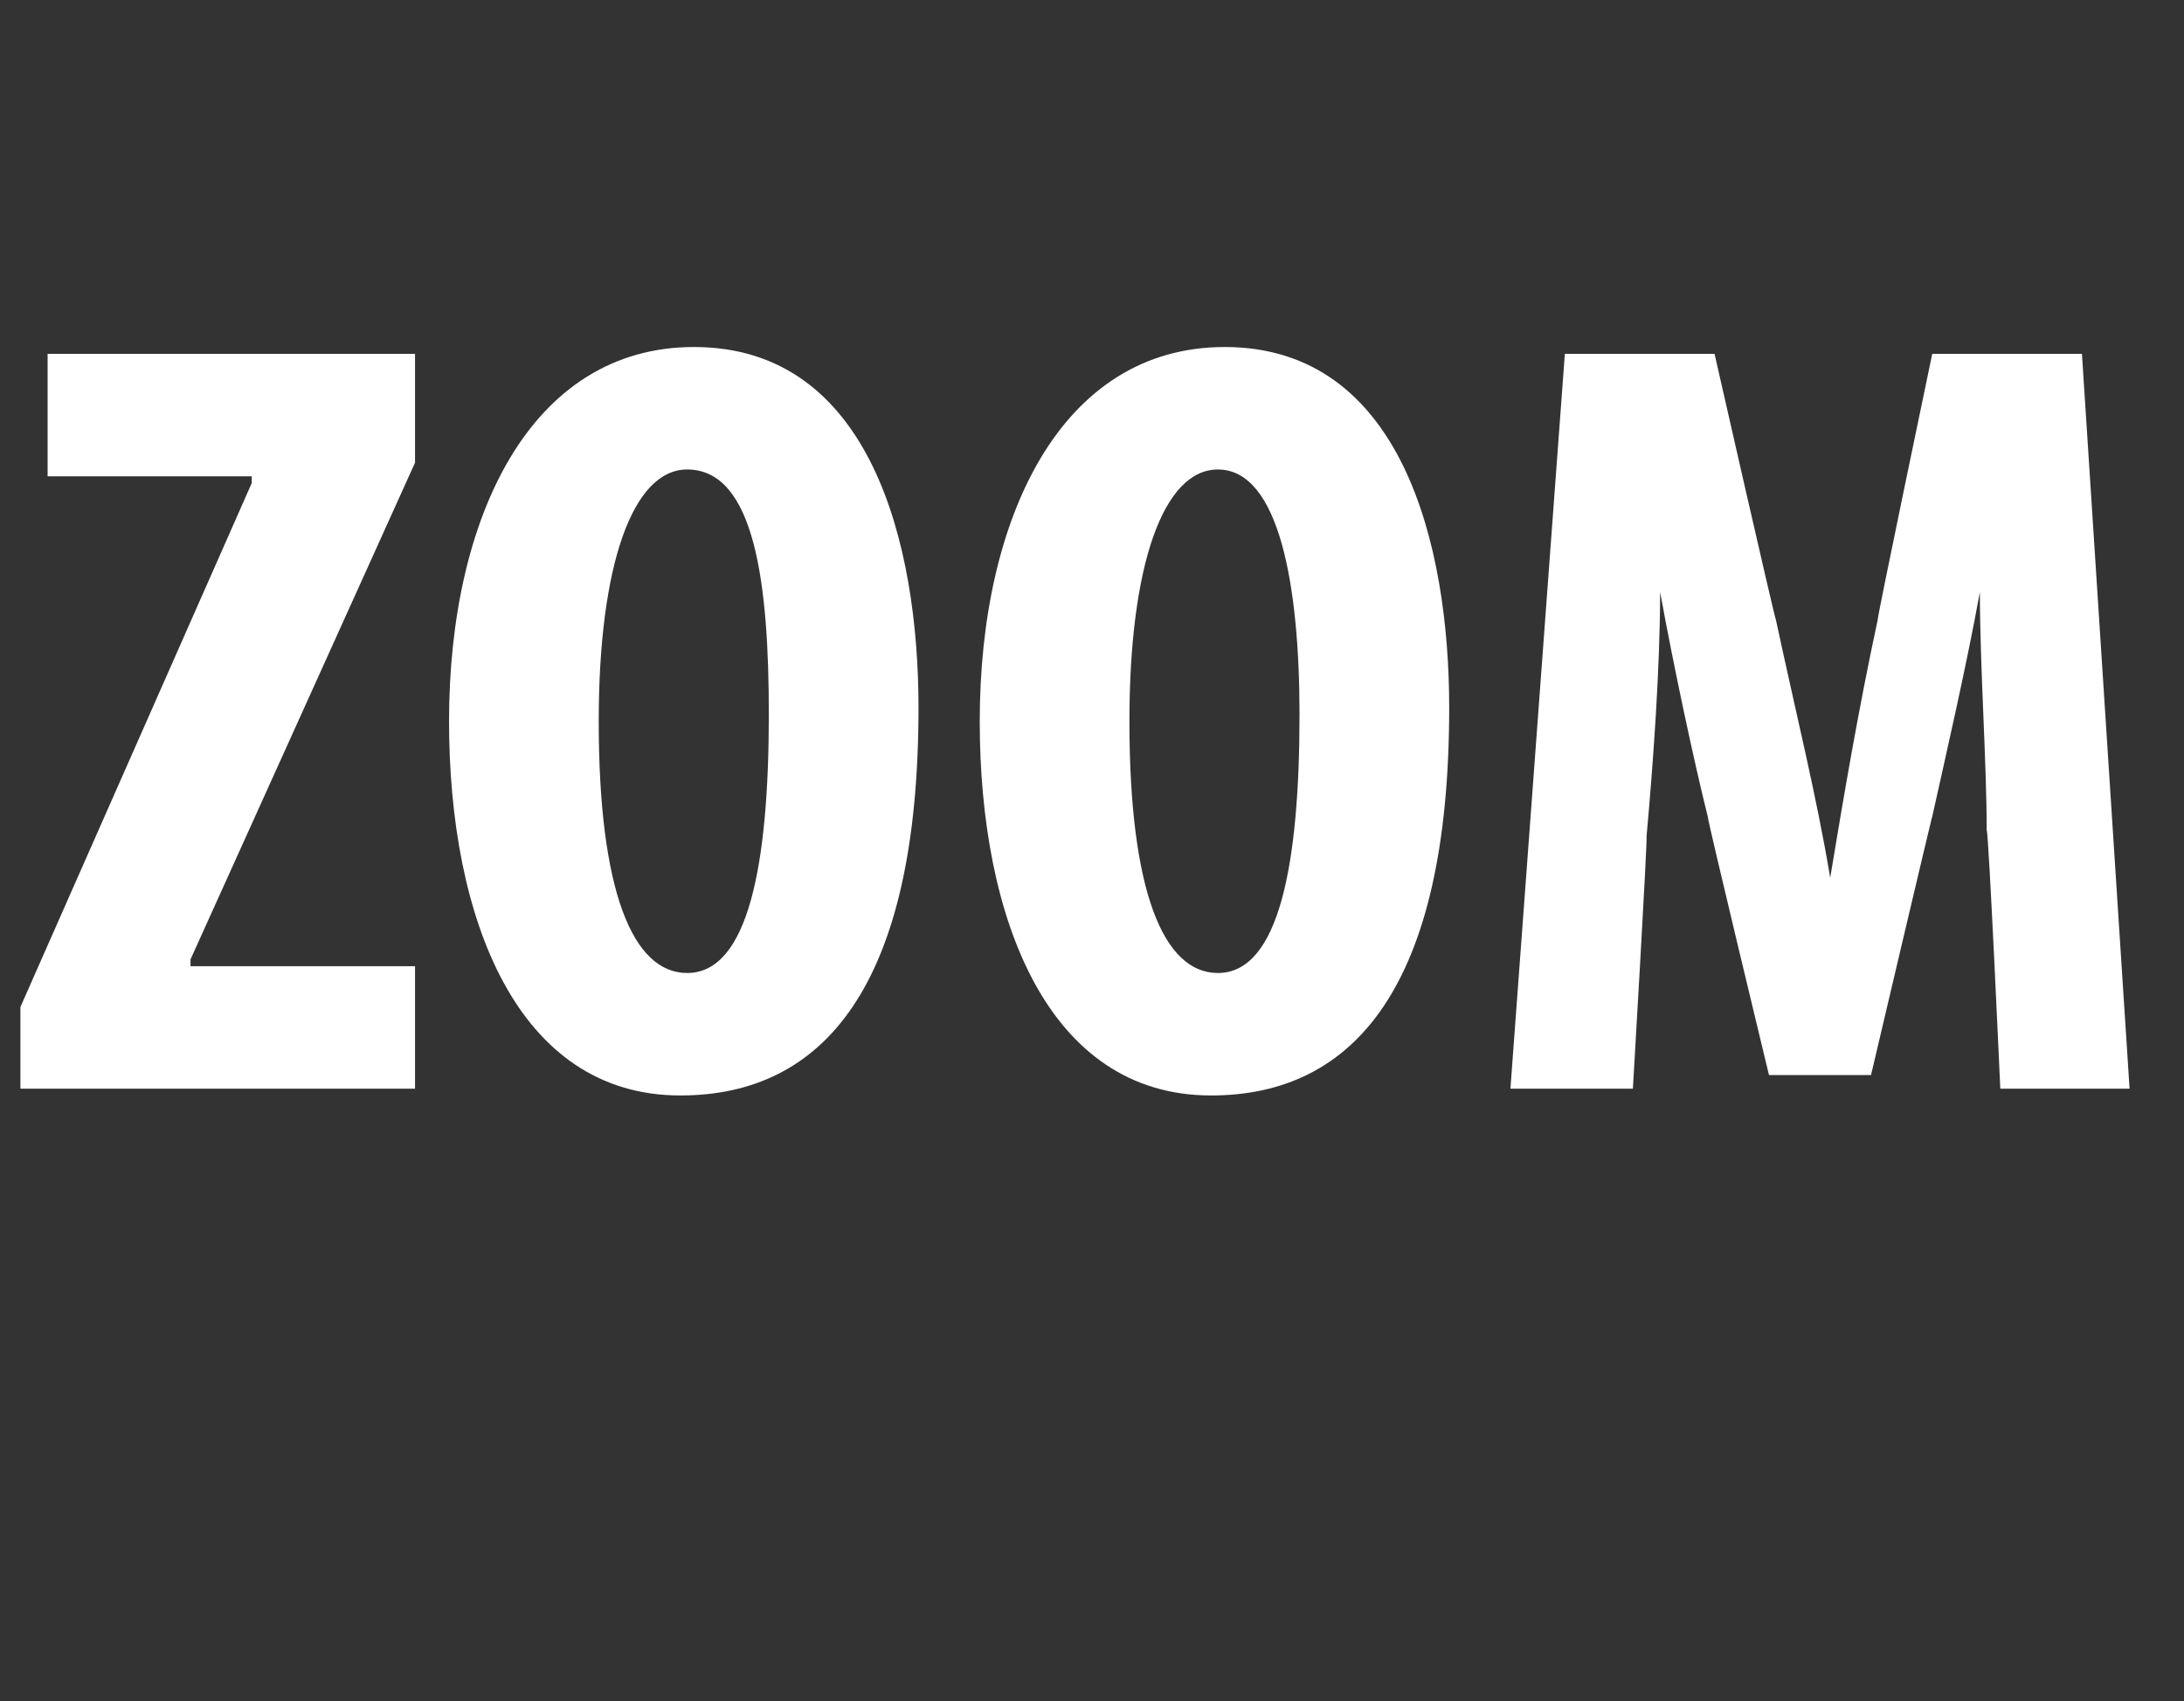 <?xml version="1.0" standalone="no"?><!DOCTYPE svg PUBLIC "-//W3C//DTD SVG 1.1//EN" "http://www.w3.org/Graphics/SVG/1.1/DTD/svg11.dtd"><svg xmlns="http://www.w3.org/2000/svg" version="1.1" width="32.1px" height="25px" viewBox="0 -4 32.1 25" style="top:-4px"><rect x="0" y="-4" width="32.1" height="25" fill="#333333" stroke="none"/><desc>zoom</desc><defs/><g id="Polygon25768"><path d="m.3 10.8l3.4-7.7l0-.1l-3 0l0-1.8l5.4 0l0 1.6l-3.3 7.3l0 .1l3.3 0l0 1.8l-5.8 0l0-1.2zm13.2-4.4c0 4.1-1.4 5.7-3.5 5.7c-2.4 0-3.4-2.6-3.4-5.5c0-3 1.2-5.5 3.6-5.5c2.6 0 3.3 2.9 3.3 5.3zm-4.7.2c0 2.5.5 3.7 1.3 3.7c.9 0 1.2-1.6 1.2-3.8c0-1.9-.2-3.6-1.2-3.6c-.8 0-1.3 1.4-1.3 3.7zm12.5-.2c0 4.1-1.4 5.7-3.5 5.7c-2.4 0-3.4-2.6-3.4-5.5c0-3 1.2-5.5 3.6-5.5c2.6 0 3.3 2.9 3.3 5.3zm-4.7.2c0 2.5.5 3.7 1.3 3.7c.9 0 1.2-1.6 1.2-3.8c0-1.9-.3-3.6-1.2-3.6c-.8 0-1.3 1.4-1.3 3.7zm12.6 1.6c0-1-.1-2.4-.1-3.5c0 0 0 0 0 0c-.2 1.1-.5 2.4-.7 3.3c0-.03-.9 3.8-.9 3.8l-1.5 0c0 0-.91-3.77-.9-3.8c-.2-.8-.5-2.2-.7-3.3c0 0 0 0 0 0c0 1.1-.1 2.5-.2 3.6c.02-.04-.2 3.7-.2 3.7l-1.8 0l.8-10.8l2.2 0c0 0 .89 3.92.9 3.9c.3 1.4.6 2.6.8 3.8c0 0 0 0 0 0c.2-1.2.4-2.4.7-3.8c-.02.02.8-3.9.8-3.9l2.2 0l.7 10.8l-1.9 0c0 0-.17-3.78-.2-3.8z" stroke="none" fill="#fff"/></g></svg>